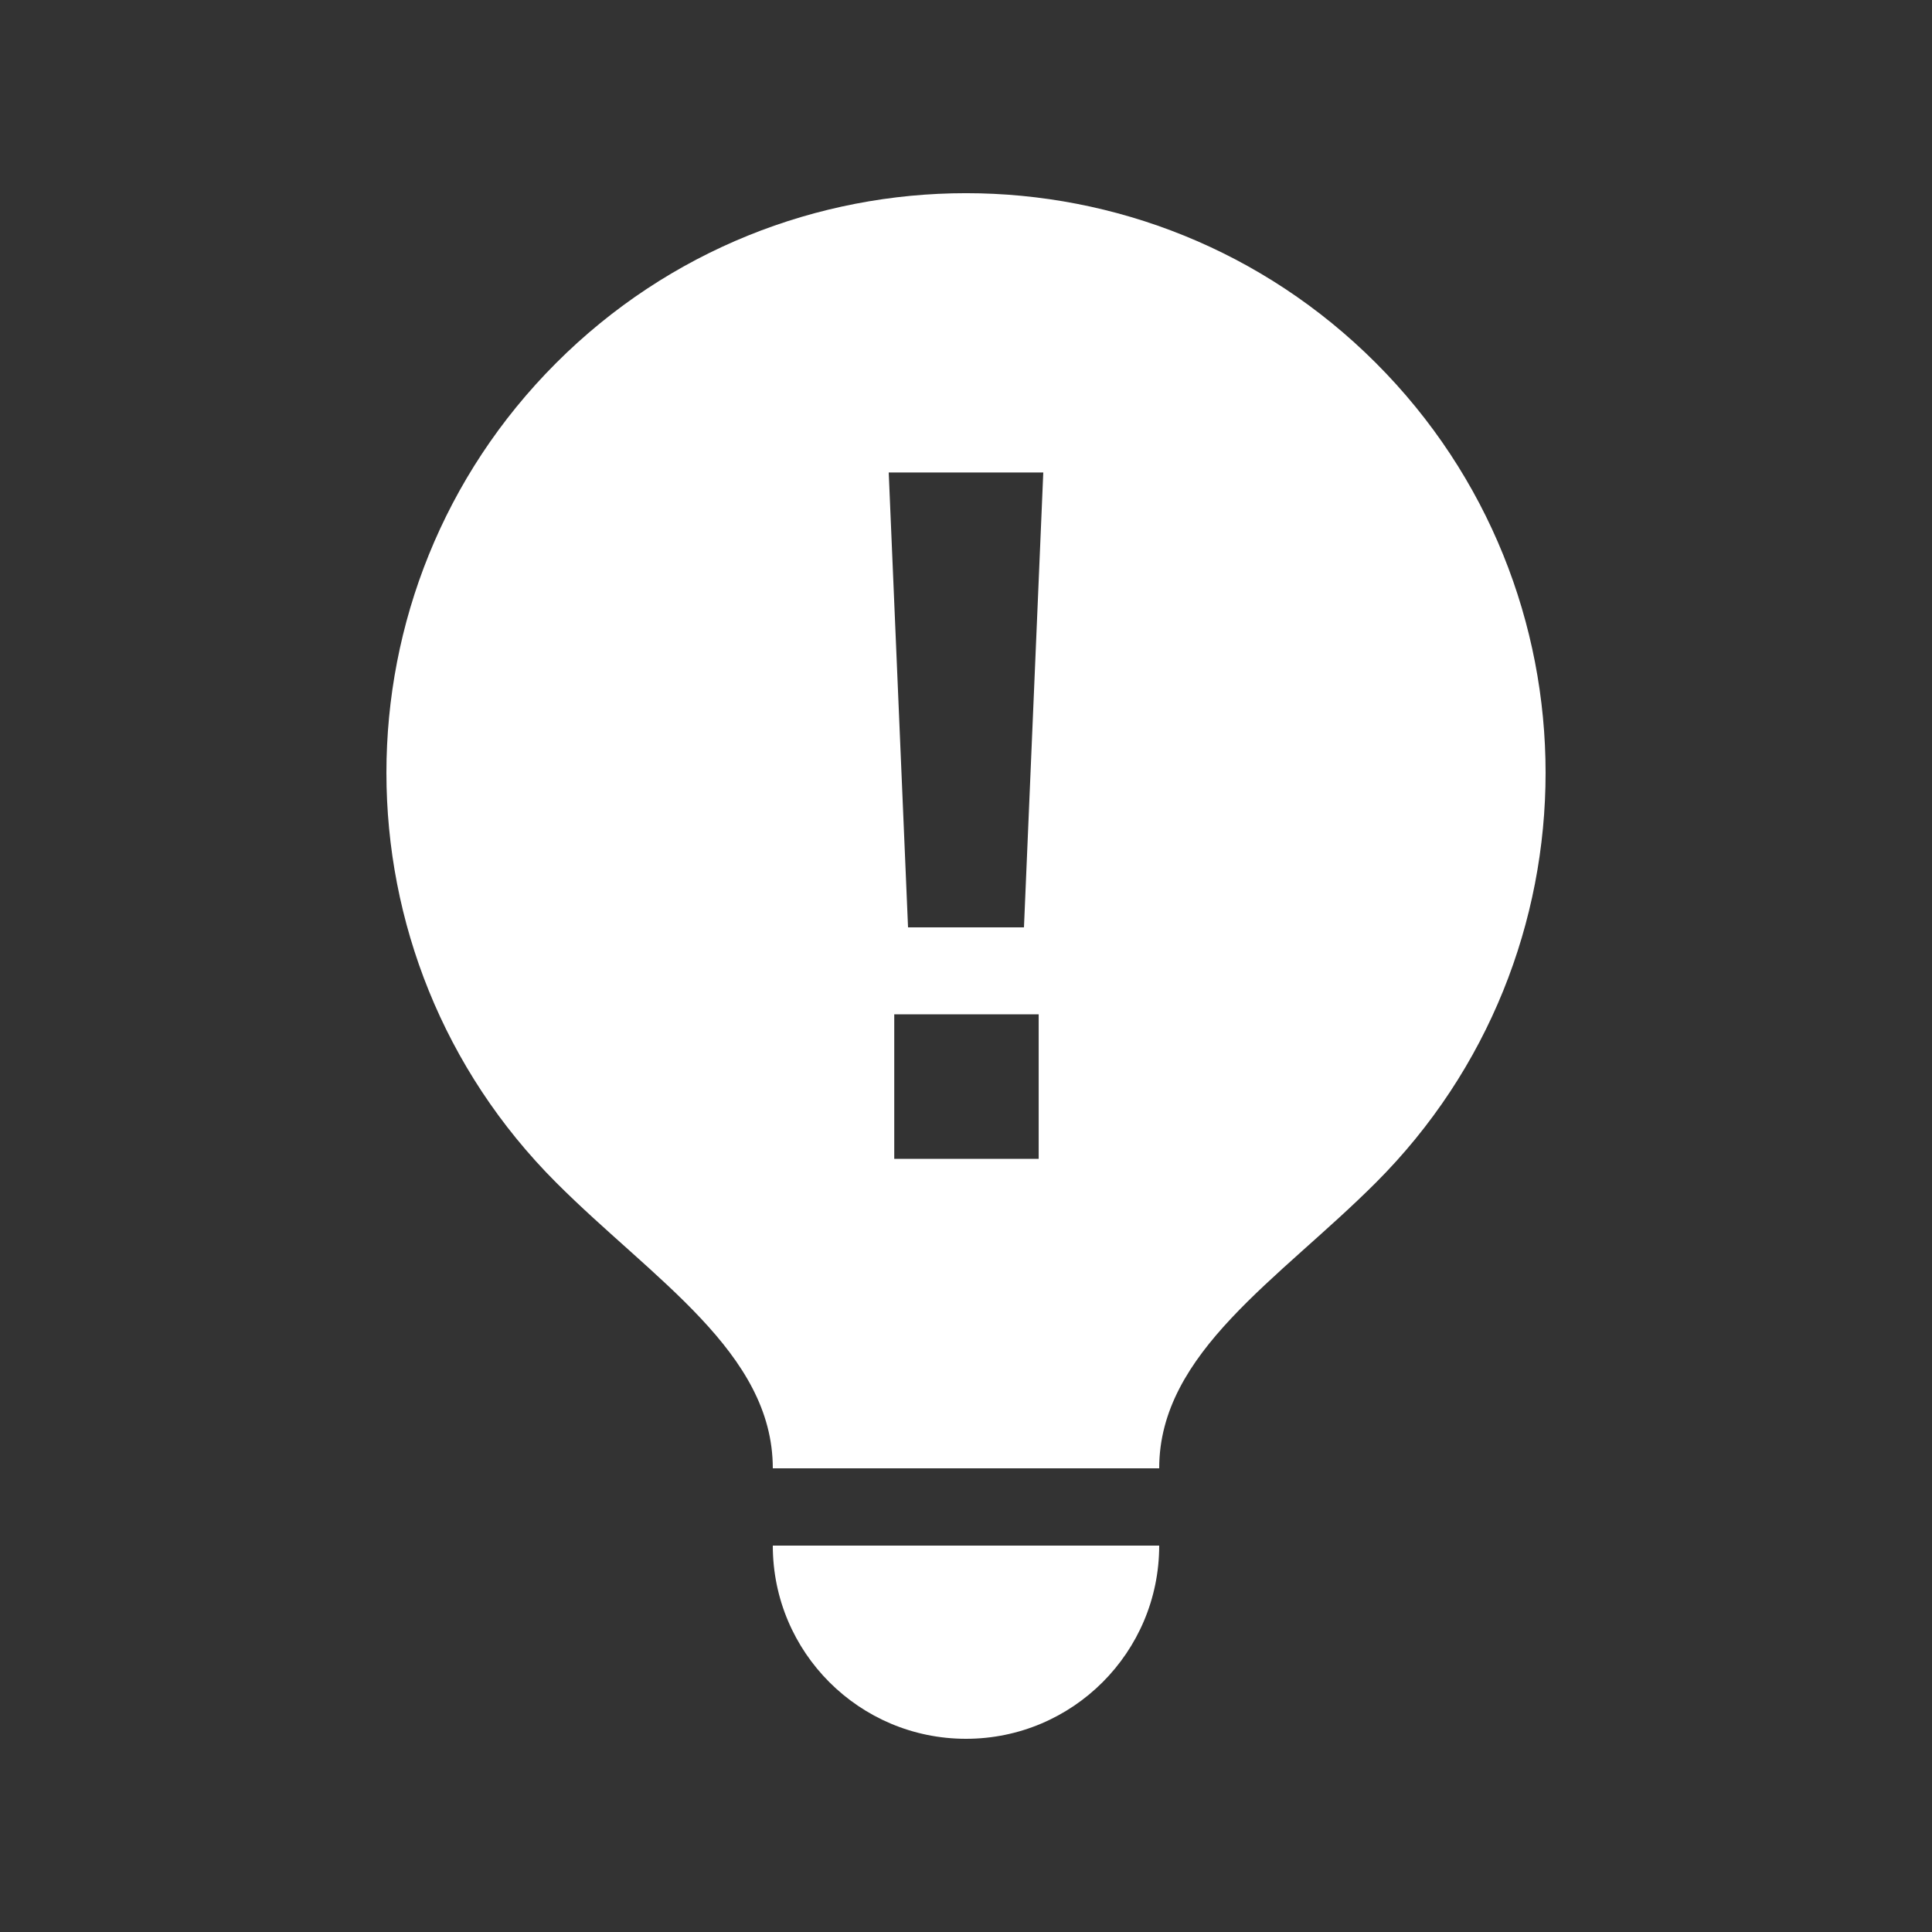 <?xml version="1.0" encoding="utf-8"?>
<!-- Generator: Adobe Illustrator 21.1.0, SVG Export Plug-In . SVG Version: 6.00 Build 0)  -->
<svg version="1.1" xmlns="http://www.w3.org/2000/svg" xmlns:xlink="http://www.w3.org/1999/xlink" x="0px" y="0px"
	 viewBox="0 0 50 50" enable-background="new 0 0 50 50" xml:space="preserve">
<rect x="0" y="0" width="50" height="50" fill="#333333" stroke="none"/>
<g id="背景">
</g>
<g id="背景ドット">
</g>
<g id="フッター">
</g>
<g id="レイヤー_9">
	<g>
		<path fill-rule="evenodd" clip-rule="evenodd" fill="#FFFFFF" d="M25,45c2.761,0,5-2.239,5-5H20C20,42.761,22.239,45,25,45z"/>
		<path fill-rule="evenodd" clip-rule="evenodd" fill="#FFFFFF" d="M35.607,9.393c-5.858-5.858-15.355-5.858-21.213,0
			c-5.858,5.858-5.858,15.355,0,21.213C16.893,33.107,20,35,20,38h10c0-3,3.107-4.893,5.607-7.393
			C41.464,24.749,41.464,15.251,35.607,9.393z M26.881,29.99h-3.738v-3.739h3.738V29.99z M26.5,24h-3L23,12.228h4L26.5,24z"/>
	</g>
</g>
<g id="_x34_K">
</g>
<g id="ヘッダー">
</g>
<g id="SVG">
</g>
</svg>
